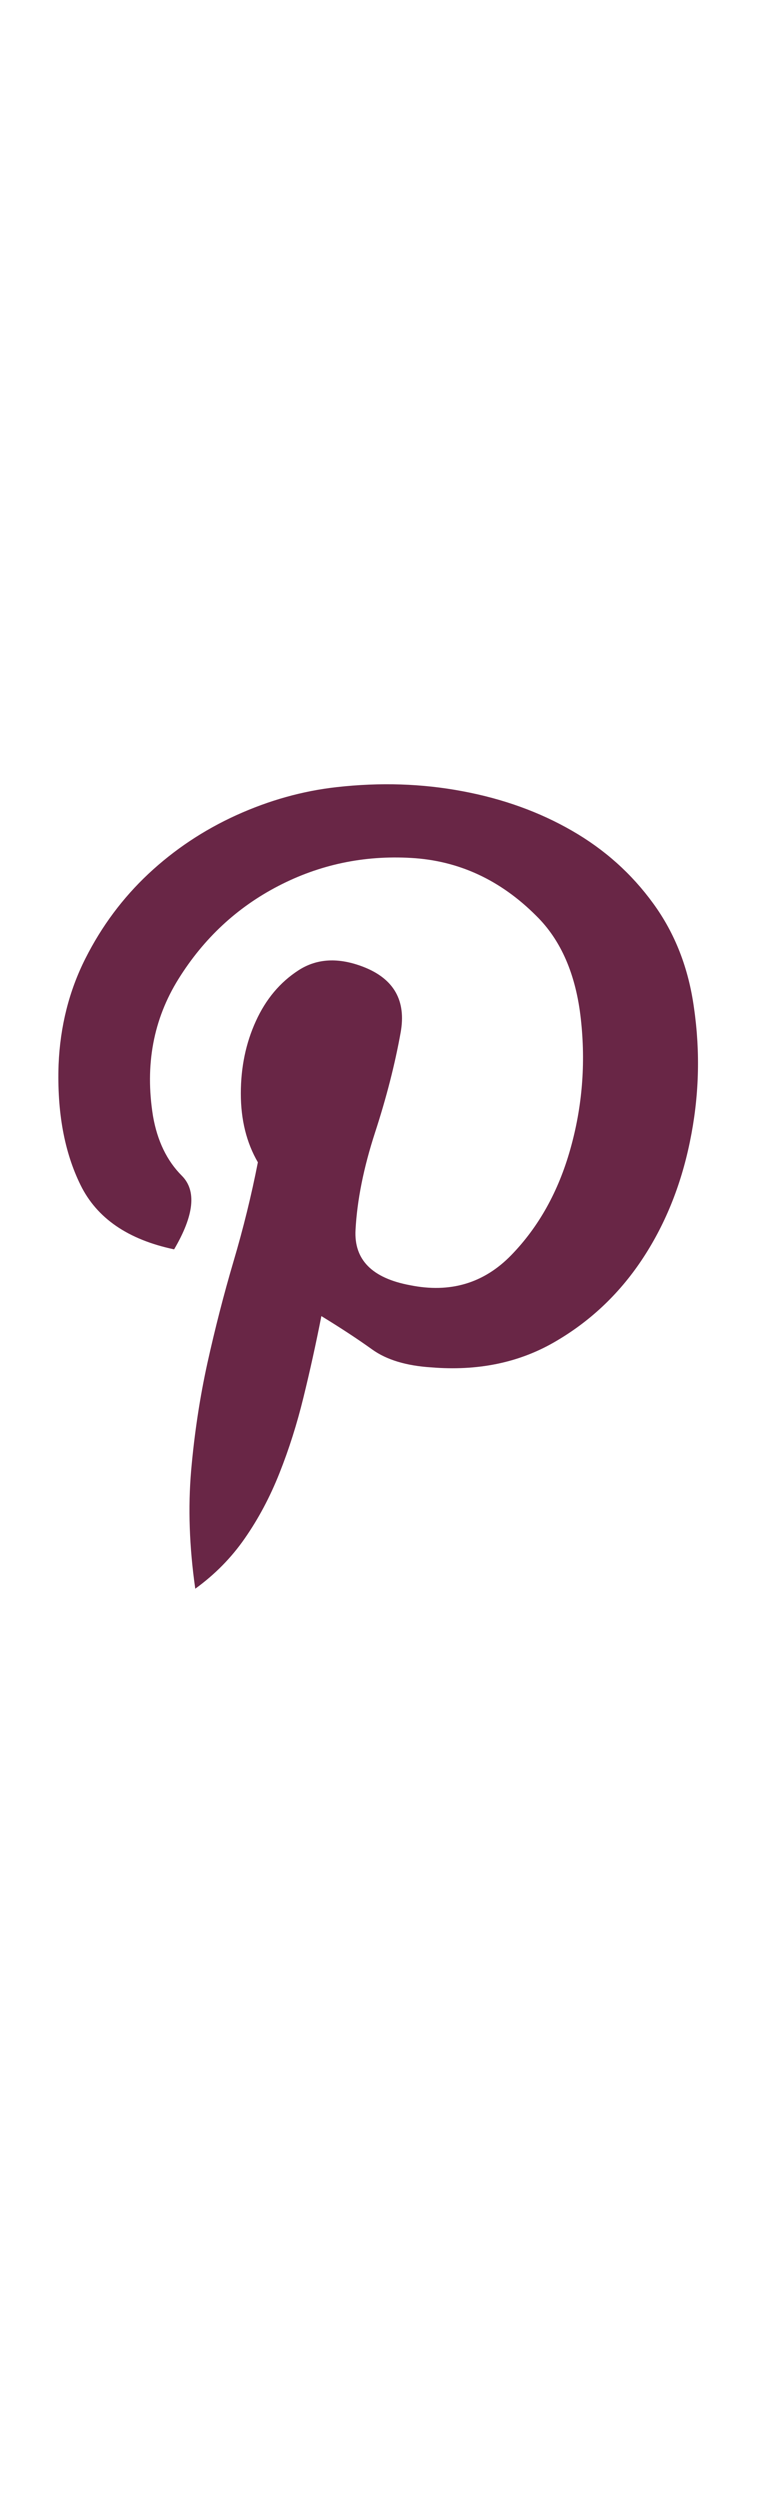 <svg width="12" height="39" viewBox="0 0 12 39" fill="none" xmlns="http://www.w3.org/2000/svg">
<g clip-path="url(#clip0_68_202)">
<path d="M2.717 19.49C3.03 18.957 3.07 18.574 2.837 18.341C2.605 18.109 2.454 17.797 2.387 17.408C2.26 16.613 2.393 15.9 2.787 15.269C3.18 14.639 3.698 14.156 4.342 13.822C4.985 13.488 5.677 13.341 6.417 13.384C7.158 13.426 7.808 13.727 8.366 14.285C8.755 14.666 8.988 15.204 9.064 15.898C9.141 16.591 9.086 17.269 8.899 17.929C8.713 18.589 8.406 19.139 7.979 19.579C7.552 20.019 7.025 20.176 6.398 20.049C5.806 19.939 5.522 19.651 5.548 19.186C5.573 18.72 5.675 18.214 5.852 17.669C6.03 17.123 6.163 16.602 6.252 16.107C6.341 15.612 6.149 15.271 5.675 15.085C5.285 14.933 4.947 14.95 4.659 15.136C4.371 15.322 4.149 15.586 3.993 15.929C3.836 16.272 3.758 16.649 3.758 17.059C3.758 17.47 3.847 17.827 4.024 18.132C3.923 18.648 3.796 19.164 3.643 19.681C3.491 20.197 3.356 20.724 3.237 21.261C3.119 21.799 3.034 22.357 2.983 22.937C2.933 23.517 2.954 24.133 3.047 24.784C3.351 24.564 3.61 24.302 3.821 23.997C4.033 23.692 4.213 23.354 4.361 22.981C4.509 22.609 4.634 22.215 4.735 21.801C4.837 21.386 4.93 20.963 5.015 20.531C5.319 20.717 5.584 20.891 5.808 21.052C6.032 21.213 6.339 21.306 6.728 21.331C7.448 21.39 8.085 21.261 8.639 20.944C9.193 20.627 9.65 20.199 10.01 19.662C10.37 19.124 10.622 18.509 10.765 17.814C10.909 17.12 10.931 16.422 10.829 15.72C10.744 15.102 10.533 14.56 10.194 14.095C9.856 13.629 9.433 13.251 8.925 12.959C8.417 12.666 7.848 12.461 7.217 12.343C6.587 12.224 5.933 12.203 5.256 12.279C4.723 12.338 4.2 12.485 3.688 12.717C3.176 12.95 2.719 13.255 2.317 13.631C1.915 14.008 1.587 14.448 1.333 14.952C1.079 15.455 0.939 16.008 0.914 16.608C0.889 17.345 1.003 17.971 1.257 18.487C1.511 19.004 1.997 19.338 2.717 19.49Z" fill="#692646"/>
</g>
<defs>
<clipPath id="clip0_68_202">
<rect width="10.17" height="13" fill="white" transform="matrix(1 0 0 -1 0.91 25)"/>
</clipPath>
</defs>
</svg>
